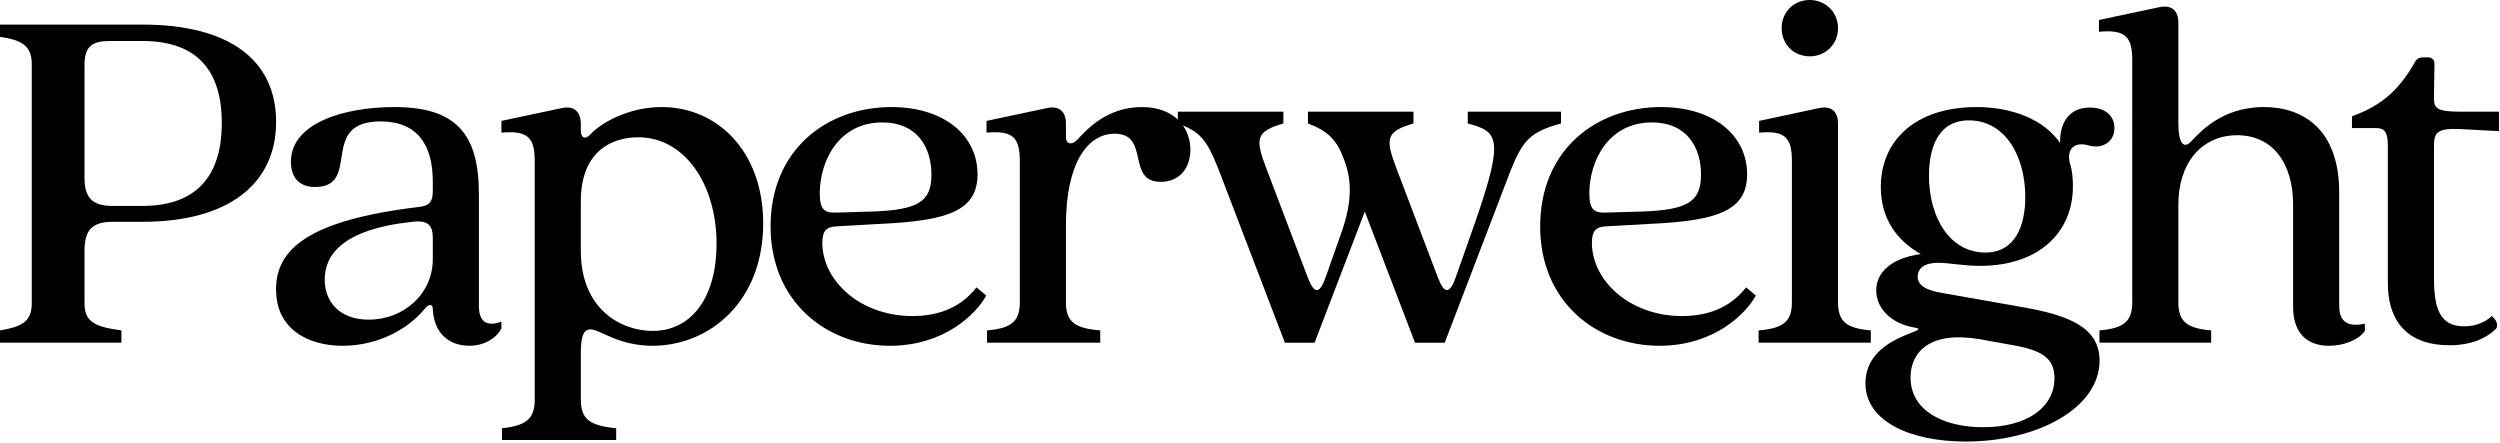 <svg xmlns="http://www.w3.org/2000/svg" width="1128" height="200" fill="none"><path fill="#000" d="M1105.13 155.78c-16.64 0-27.74-8.551-27.74-28.197V65.409c0-6.24-1.85-7.627-5.31-7.627h-10.87v-5.316c13.64-4.854 21.5-12.25 28.43-24.5.93-1.618 2.08-2.08 3.7-2.08h2.31c1.62 0 2.78 1.156 2.78 2.774l-.23 15.716c0 4.623 1.61 6.01 12.01 6.01h17.34v8.782l-17.34-.924c-10.4-.462-12.01 1.387-12.01 7.627v59.169c0 13.637 2.31 22.189 13.63 22.189 5.32 0 9.48-1.849 12.48-4.623 3.01 2.542 2.78 5.085 1.62 6.009-4.39 4.161-11.09 7.165-20.8 7.165Zm-54.3.232c-9.25 0-16.18-5.085-16.18-17.566V92.22c0-18.26-9.02-31.202-25.19-31.202-16.415 0-26.585 12.943-26.585 31.202v44.146c0 8.783 3.929 11.787 14.792 12.712v5.547h-50.386v-5.547c10.863-.925 14.793-3.929 14.793-12.712V27.273c0-10.4-2.774-14.099-15.024-12.943V9.014l27.274-5.779c5.315-1.155 8.551 1.387 8.551 6.934v45.533c0 8.783 2.312 11.556 5.547 8.32 3.93-3.929 13.638-15.716 33.048-15.716 17.57 0 33.98 9.938 33.98 38.598v51.08c0 8.089 4.85 9.476 11.56 8.089v3.236c-2.78 4.16-9.71 6.703-16.18 6.703Z"/><path fill="#000" d="M886.992 199.232c-24.962 0-45.302-9.014-45.302-26.348 0-22.189 32.358-23.344 21.727-25.193-9.708-1.618-16.873-8.321-16.873-16.642 0-8.089 6.703-14.561 20.108-16.41-11.325-6.471-18.028-16.41-18.028-30.277 0-21.033 15.717-36.057 43.221-36.057 15.948 0 30.278 5.547 37.674 16.18-.231-8.321 3.467-15.949 13.406-15.949 6.703 0 11.094 3.468 11.094 9.246 0 6.702-6.009 9.476-11.556 7.858-6.241-1.849-10.17 1.387-8.552 7.858 1.155 3.698 1.387 7.165 1.387 10.632 0 20.802-15.486 35.825-41.835 35.825-8.089 0-13.867-1.386-18.952-1.386-6.241 0-9.245 2.542-9.245 6.24 0 4.16 4.16 6.24 11.094 7.396l35.363 6.241c21.726 3.698 35.593 9.245 35.593 24.268 0 21.495-28.197 36.518-60.324 36.518Zm-24.962-28.891c0 14.793 14.561 22.42 32.82 22.42 19.184 0 32.127-8.552 32.127-22.189 0-9.245-6.009-12.712-19.877-15.023l-14.099-2.542c-22.188-3.698-30.971 5.778-30.971 17.334Zm8.32-91.064c0 18.952 9.477 34.669 25.425 34.669 13.867 0 18.028-12.712 18.028-24.962 0-19.184-9.477-34.67-25.425-34.67-14.098 0-18.028 12.713-18.028 24.963Z"/><path fill="#000" d="M793.484 149.078c11.094-.924 15.023-3.929 15.023-12.712v-63.56c0-10.401-2.773-14.1-14.792-12.944v-5.316l27.042-5.778c5.316-1.156 8.552 1.387 8.552 6.934v80.664c0 8.783 3.929 11.788 14.792 12.712v5.547h-50.617v-5.547Zm10.401-136.366C803.885 5.316 809.432 0 816.597 0c6.934 0 12.712 5.316 12.712 12.712s-5.778 12.712-12.712 12.712c-7.165 0-12.712-5.316-12.712-12.712Zm-55.109 143.299c-28.891 0-53.853-20.108-53.853-53.853 0-34.669 25.424-53.853 54.546-53.853 23.575 0 38.83 12.712 38.83 30.278 0 16.18-12.712 21.033-43.683 22.42l-20.34 1.155c-4.391.232-6.009 2.312-6.009 7.397 0 17.103 17.103 33.051 40.679 33.051 9.938 0 21.032-2.774 28.891-12.943l4.391 3.698c-4.391 8.089-18.721 22.65-43.452 22.65Zm-31.665-68.645c0 7.627 2.543 8.783 7.627 8.552l15.717-.462c21.033-.694 27.042-4.392 27.042-16.642 0-12.48-6.471-23.575-22.188-23.575-19.415 0-28.198 17.104-28.198 32.127ZM549.934 76.735c-5.547-14.099-8.552-17.335-18.491-21.033v-5.316h47.613v5.316c-12.481 3.698-12.943 6.703-7.396 21.033l18.259 48.075c3.005 8.089 5.547 8.089 8.321 0l7.165-20.34c4.853-13.867 4.391-23.575 1.155-32.126-3.236-9.015-7.165-13.175-16.41-16.642v-5.316h47.613v5.316c-12.481 3.698-12.944 6.703-7.397 21.033l18.26 48.075c3.004 8.089 5.547 8.089 8.32 0l8.552-24.269c13.406-38.598 10.401-41.14-3.236-44.839v-5.316h42.066v5.316c-13.406 3.698-17.104 7.165-22.651 21.033l-29.816 77.89h-13.405l-22.651-59.169-22.65 59.169h-13.406l-29.815-77.89Z"/><path fill="#000" d="M445.352 149.078c10.863-.925 14.792-3.93 14.792-12.713v-63.56c0-10.4-2.773-14.099-15.023-12.943v-5.316l27.273-5.778c5.316-1.156 8.552 1.386 8.552 6.934v6.24c0 2.774 2.311 3.93 5.085 1.156 3.698-3.93 12.943-14.793 29.122-14.793 15.717 0 21.957 10.17 21.957 19.184 0 8.552-5.084 14.561-13.405 14.561-15.717 0-4.623-21.726-20.802-21.726-12.018 0-21.957 12.943-21.957 41.372v34.669c0 8.783 3.929 11.788 15.486 12.713v5.547h-51.08v-5.547Zm-43.813 6.933c-28.891 0-53.853-20.108-53.853-53.853 0-34.669 25.424-53.853 54.546-53.853 23.576 0 38.83 12.712 38.83 30.278 0 16.18-12.712 21.033-43.683 22.42l-20.34 1.155c-4.391.232-6.009 2.312-6.009 7.397 0 17.103 17.104 33.051 40.679 33.051 9.938 0 21.032-2.774 28.891-12.943l4.391 3.698c-4.391 8.089-18.721 22.65-43.452 22.65Zm-31.665-68.645c0 7.627 2.543 8.783 7.628 8.552l15.716-.462c21.033-.694 27.042-4.392 27.042-16.642 0-12.48-6.471-23.575-22.188-23.575-19.415 0-28.198 17.104-28.198 32.127ZM226.476 193.223c10.863-1.156 14.793-4.16 14.793-12.943V72.805c0-10.4-2.774-14.099-15.024-12.943v-5.316l27.273-5.778c5.316-1.156 8.552 1.386 8.552 7.396v3.005c0 2.773 1.849 4.16 4.392 1.386 4.391-4.853 16.872-12.25 32.126-12.25 25.193 0 45.764 20.109 45.764 52.467 0 35.593-24.5 55.239-49.924 55.239-15.486 0-23.806-7.396-27.966-7.396-3.005 0-4.392 2.774-4.392 10.632v21.033c0 8.783 3.929 11.787 15.948 12.943v5.316h-51.542v-5.316Zm35.594-79.97c0 26.348 18.259 36.056 32.358 36.056 18.028 0 28.891-15.717 28.891-39.292 0-26.811-14.33-48.075-35.362-48.075-11.326 0-25.887 5.778-25.887 28.891v22.42Zm-107.473 42.758c-15.486 0-30.047-7.396-30.047-25.424s14.33-31.202 64.485-37.211c4.16-.463 6.24-1.85 6.24-6.934v-4.623c0-16.641-7.165-27.042-23.575-27.042-28.198 0-8.321 29.585-29.584 29.585-7.397 0-10.863-4.623-10.863-11.326 0-17.566 24.037-24.73 46.688-24.73 27.273 0 38.136 11.556 38.136 39.06v50.617c0 8.09 4.391 9.246 10.17 7.165v3.005c-2.312 4.623-8.09 7.858-14.33 7.858-9.477 0-16.18-5.778-16.642-16.641 0-2.311-1.849-2.311-3.467-.231-8.089 9.939-21.957 16.872-37.211 16.872Zm-8.09-29.815c0 9.476 6.241 18.028 19.877 18.028 15.717 0 28.891-11.557 28.891-27.273v-9.477c0-5.316-1.618-8.32-9.245-7.396-32.358 3.467-39.523 15.486-39.523 26.118ZM0 149.079c9.476-1.618 14.33-3.698 14.33-12.25V28.892c0-8.552-4.854-10.863-14.33-12.25v-5.547h64.254c38.829 0 60.324 15.717 60.324 43.914 0 27.967-21.495 45.071-60.324 45.071H50.848c-9.476 0-12.712 3.929-12.712 12.943v23.806c0 8.552 4.854 10.632 16.642 12.25v5.547H0v-5.547Zm38.136-68.877c0 8.783 3.236 12.713 12.712 12.713h13.406c26.58 0 35.825-15.948 35.825-37.443 0-21.495-9.245-36.98-35.825-36.98H49.693c-8.09 0-11.557 2.31-11.557 10.862v50.849Z"/></svg>